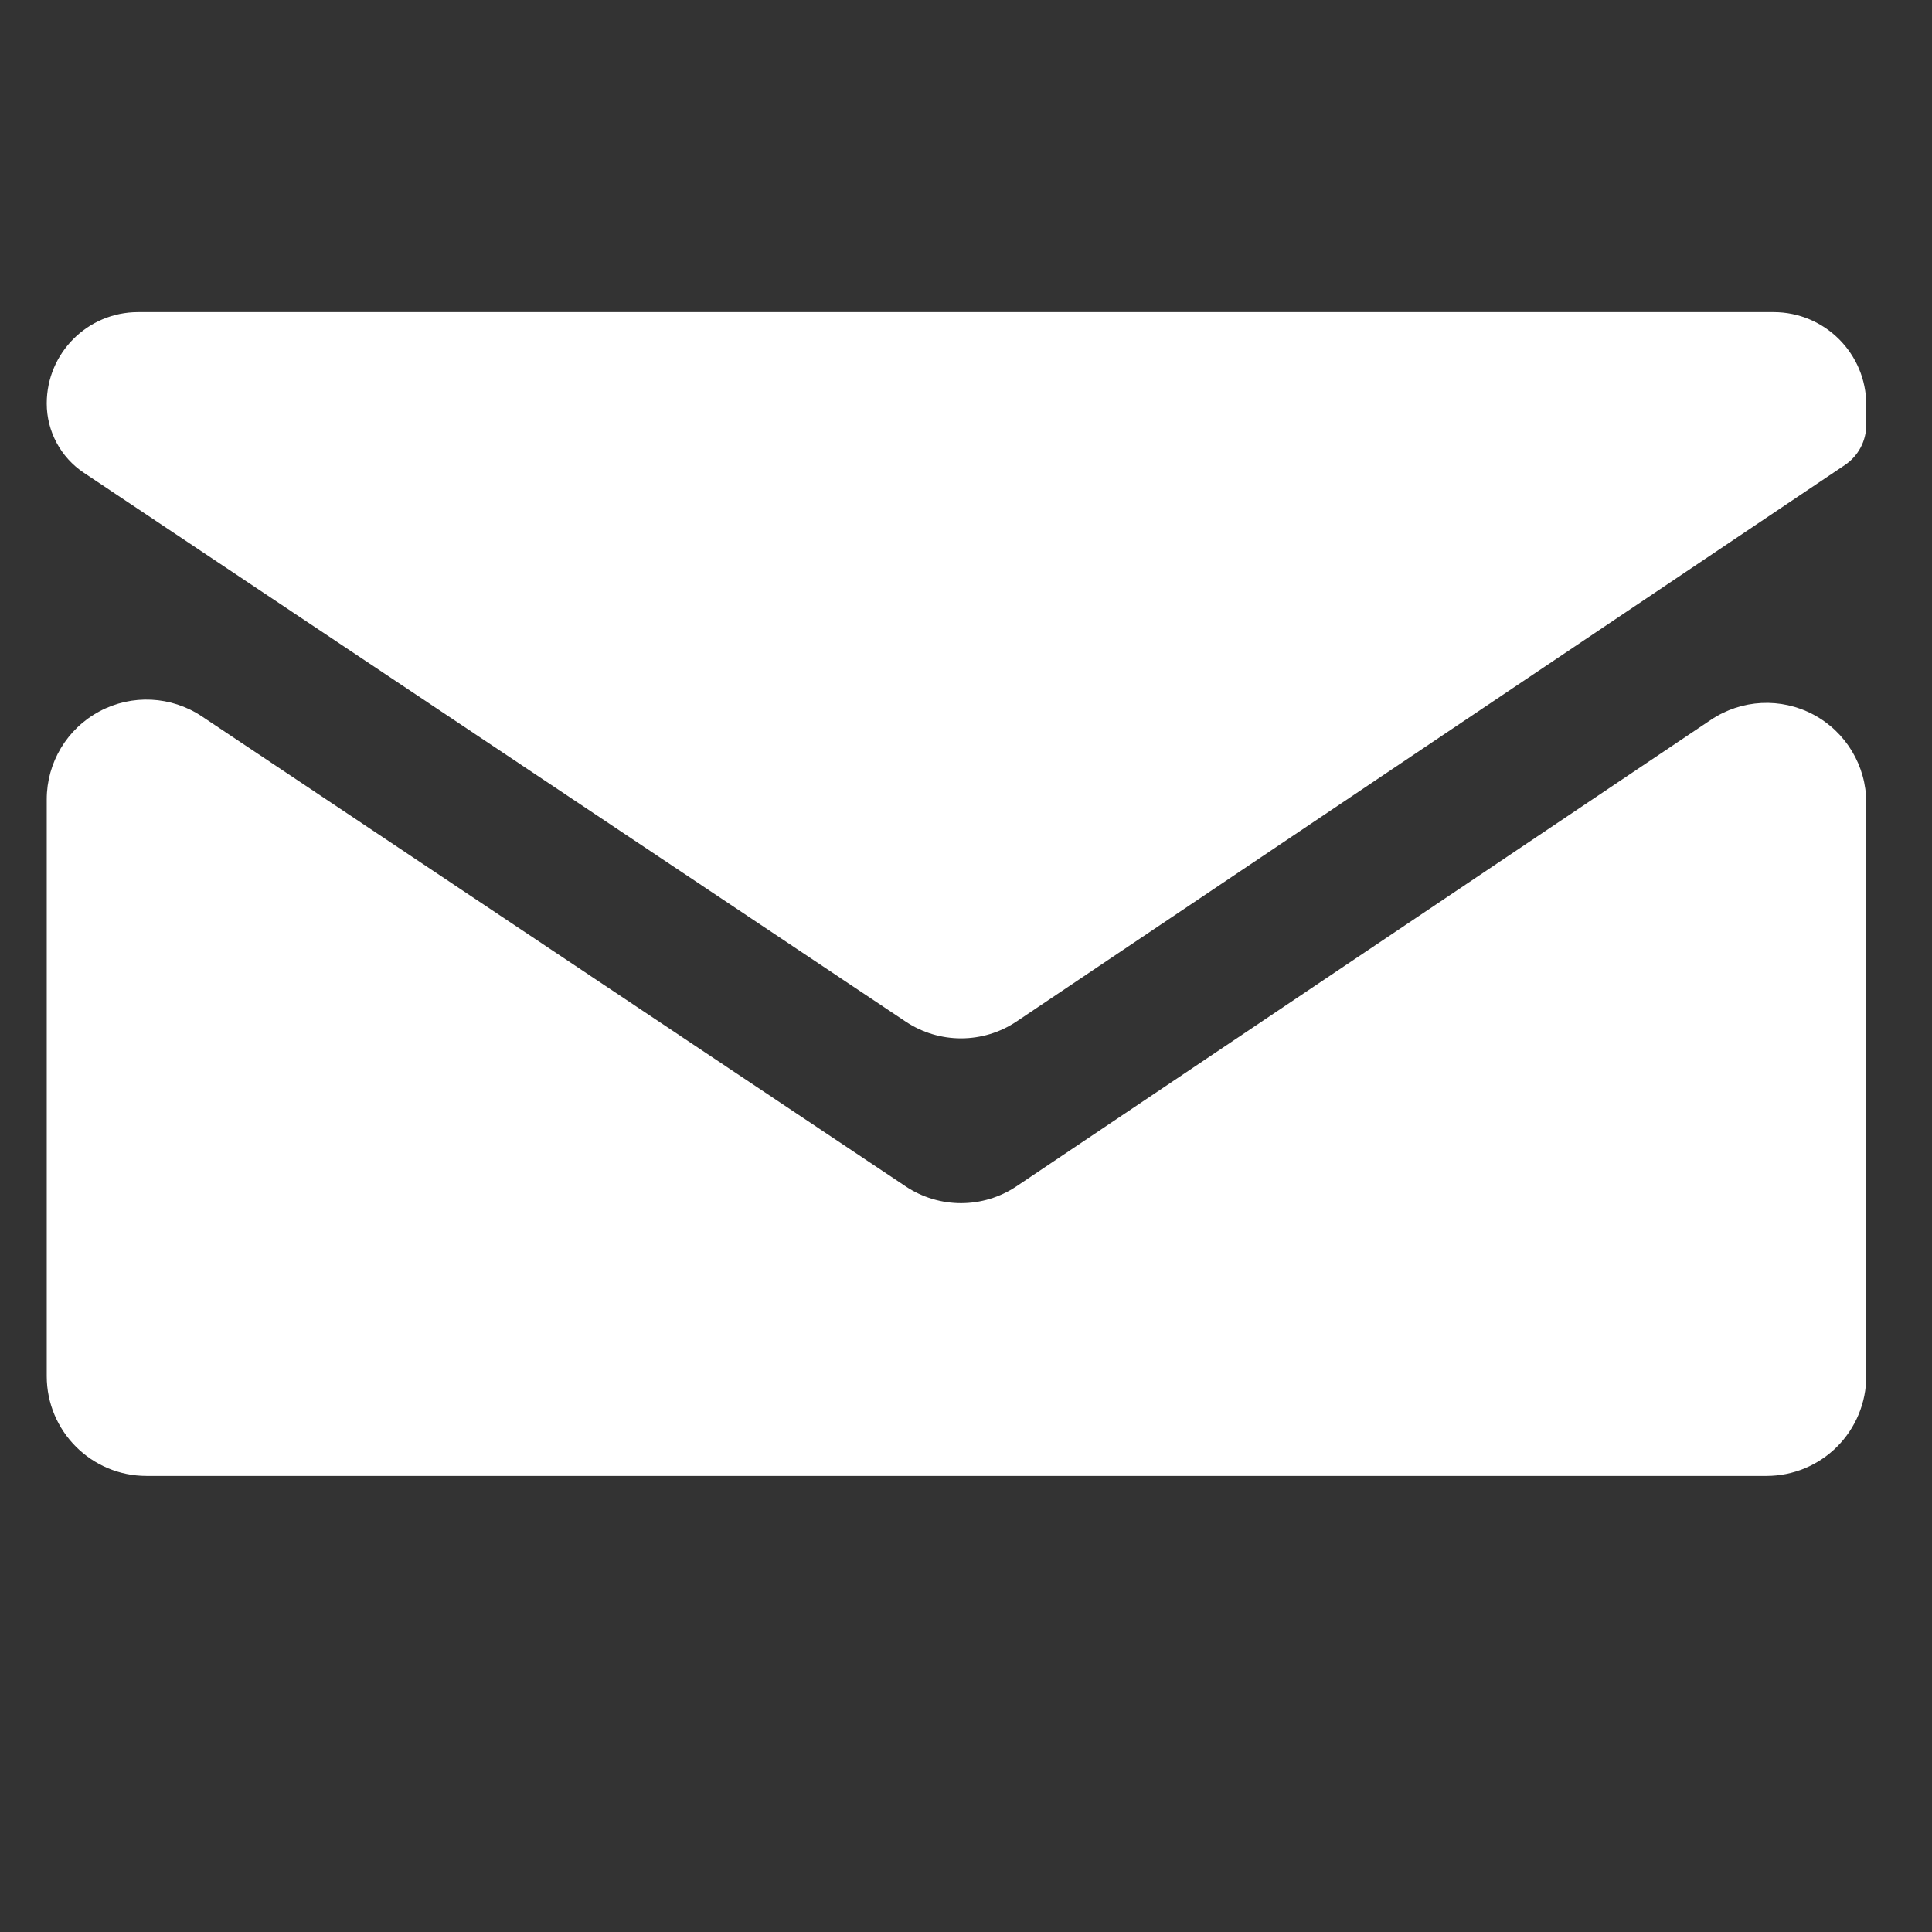 <?xml version="1.0" encoding="UTF-8" standalone="no"?>
<!DOCTYPE svg PUBLIC "-//W3C//DTD SVG 1.1//EN" "http://www.w3.org/Graphics/SVG/1.1/DTD/svg11.dtd">
<svg width="100%" height="100%" viewBox="0 0 1080 1080" version="1.1" xmlns="http://www.w3.org/2000/svg" xmlns:xlink="http://www.w3.org/1999/xlink" xml:space="preserve" xmlns:serif="http://www.serif.com/" style="fill-rule:evenodd;clip-rule:evenodd;stroke-linejoin:round;stroke-miterlimit:2;">
    <rect x="0" y="0" width="1080" height="1080" fill="#333333" stroke="none"/>
    <rect id="Artboard1" x="0" y="0" width="1080" height="1080" style="fill:none;"/>
    <g id="Artboard11" serif:id="Artboard1">
        <g transform="matrix(1.643,0,0,1.785,-286.751,-388.597)">
            <path d="M203.028,365.741C195.158,360.903 190.431,352.766 190.431,344.053L190.431,344.053C190.431,328.257 204.34,315.451 221.498,315.451C327.115,315.451 671.656,315.451 777.969,315.451C795.382,315.451 809.499,328.448 809.499,344.48L809.499,350.746C809.499,355.804 806.763,360.529 802.203,363.349C763.332,387.384 580.136,500.657 520.426,537.576C509.011,544.634 494.097,544.653 482.661,537.624C424.838,502.082 251.323,395.426 203.028,365.741Z" style="fill:white;"/>
        </g>
        <g transform="matrix(1.643,0,0,1.785,-286.751,-388.597)">
            <path d="M756.641,443.126C767.048,436.691 780.461,436.062 791.524,441.491C802.588,446.92 809.499,457.521 809.499,469.063L809.499,648.671C809.499,656.957 805.924,664.904 799.559,670.764C793.195,676.623 784.563,679.915 775.562,679.915L224.368,679.915C205.625,679.915 190.431,665.926 190.431,648.671L190.431,468.031C190.431,456.505 197.325,445.914 208.365,440.479C219.406,435.043 232.8,435.646 243.212,442.046C313.945,485.523 435.989,560.541 482.661,589.229C494.097,596.258 509.011,596.239 520.426,589.181C566.601,560.631 686.624,486.418 756.641,443.126Z" style="fill:white;"/>
        </g>
    </g>
</svg>
